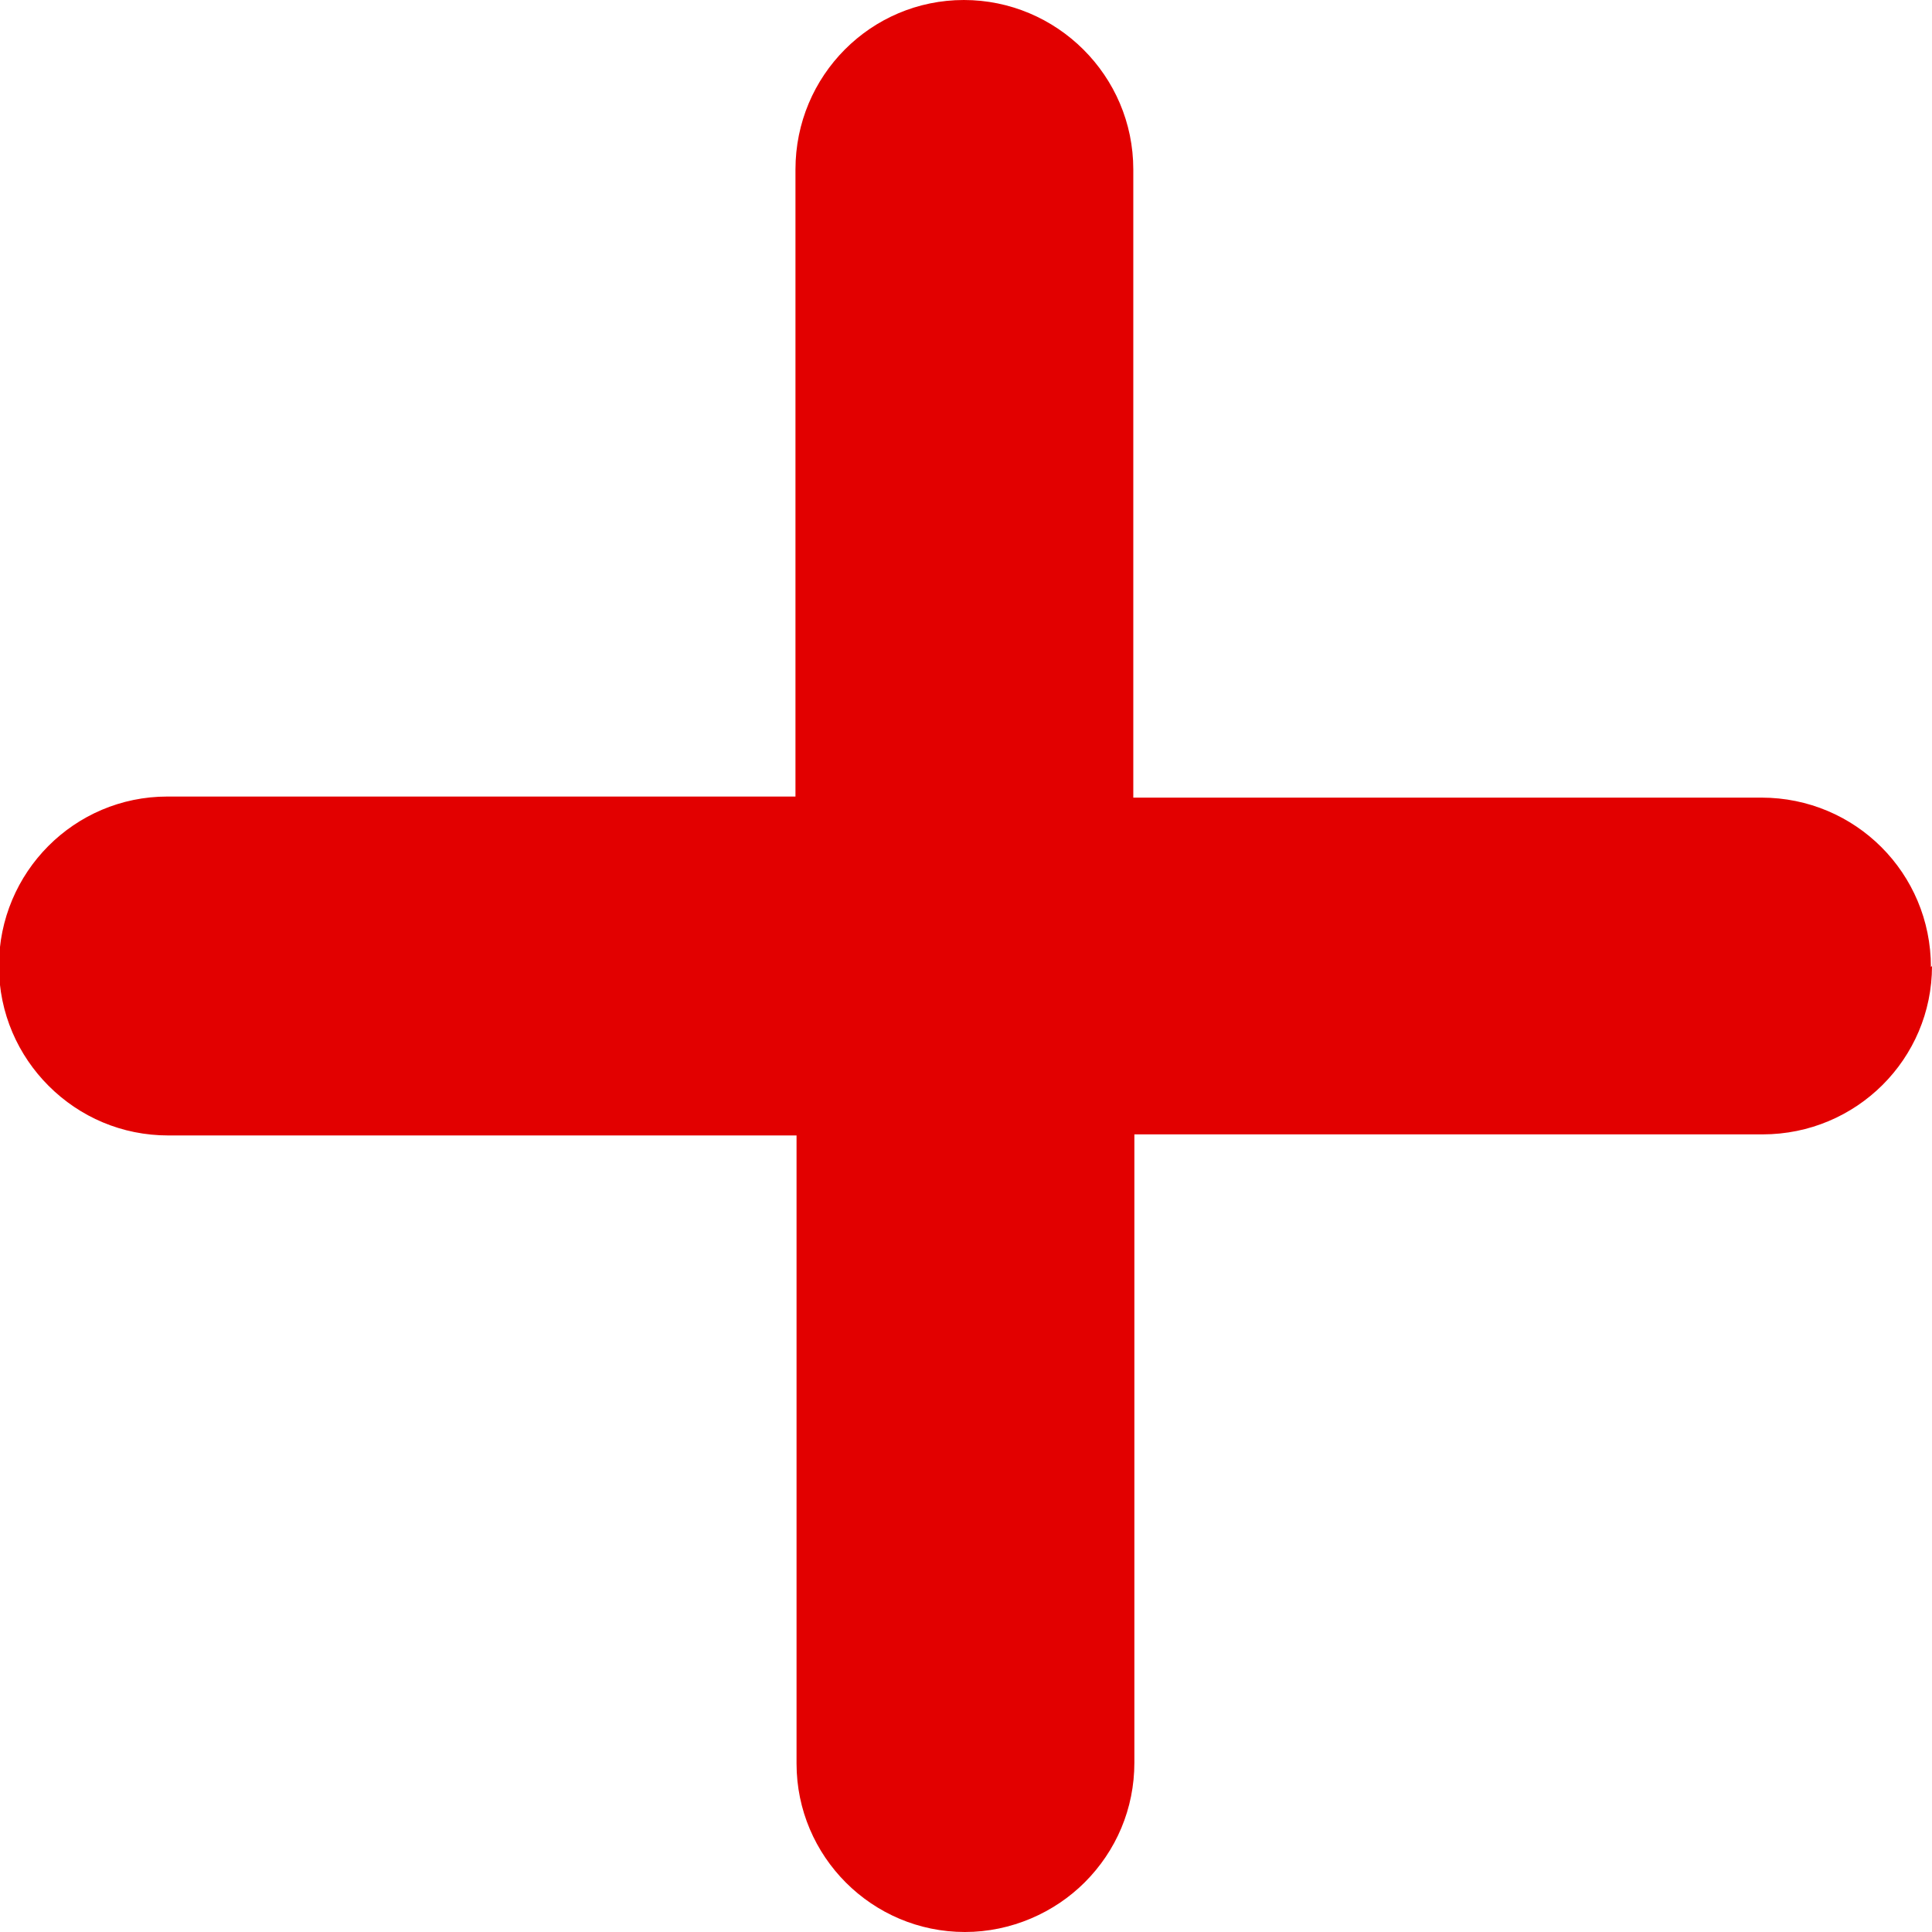<?xml version="1.0" encoding="UTF-8"?>
<svg id="Layer_2" data-name="Layer 2" xmlns="http://www.w3.org/2000/svg" viewBox="0 0 17.9 17.9">
  <defs>
    <style>
      .cls-1 {
        fill: #e20000;
      }
    </style>
  </defs>
  <g id="Content">
    <path class="cls-1" d="M17.9,8.95c0,.86-.7,1.56-1.57,1.56h-5.82v5.82c0,.43-.17.82-.46,1.11-.28.28-.68.46-1.11.46-.86,0-1.56-.7-1.56-1.56v-5.82H1.56c-.43,0-.82-.17-1.11-.46-.28-.28-.46-.67-.46-1.11,0-.87.7-1.57,1.56-1.57h5.82V1.57c0-.87.7-1.57,1.56-1.57s1.57.7,1.57,1.57v5.82h5.82c.87,0,1.57.7,1.57,1.57Z"/>
  </g>
</svg>
